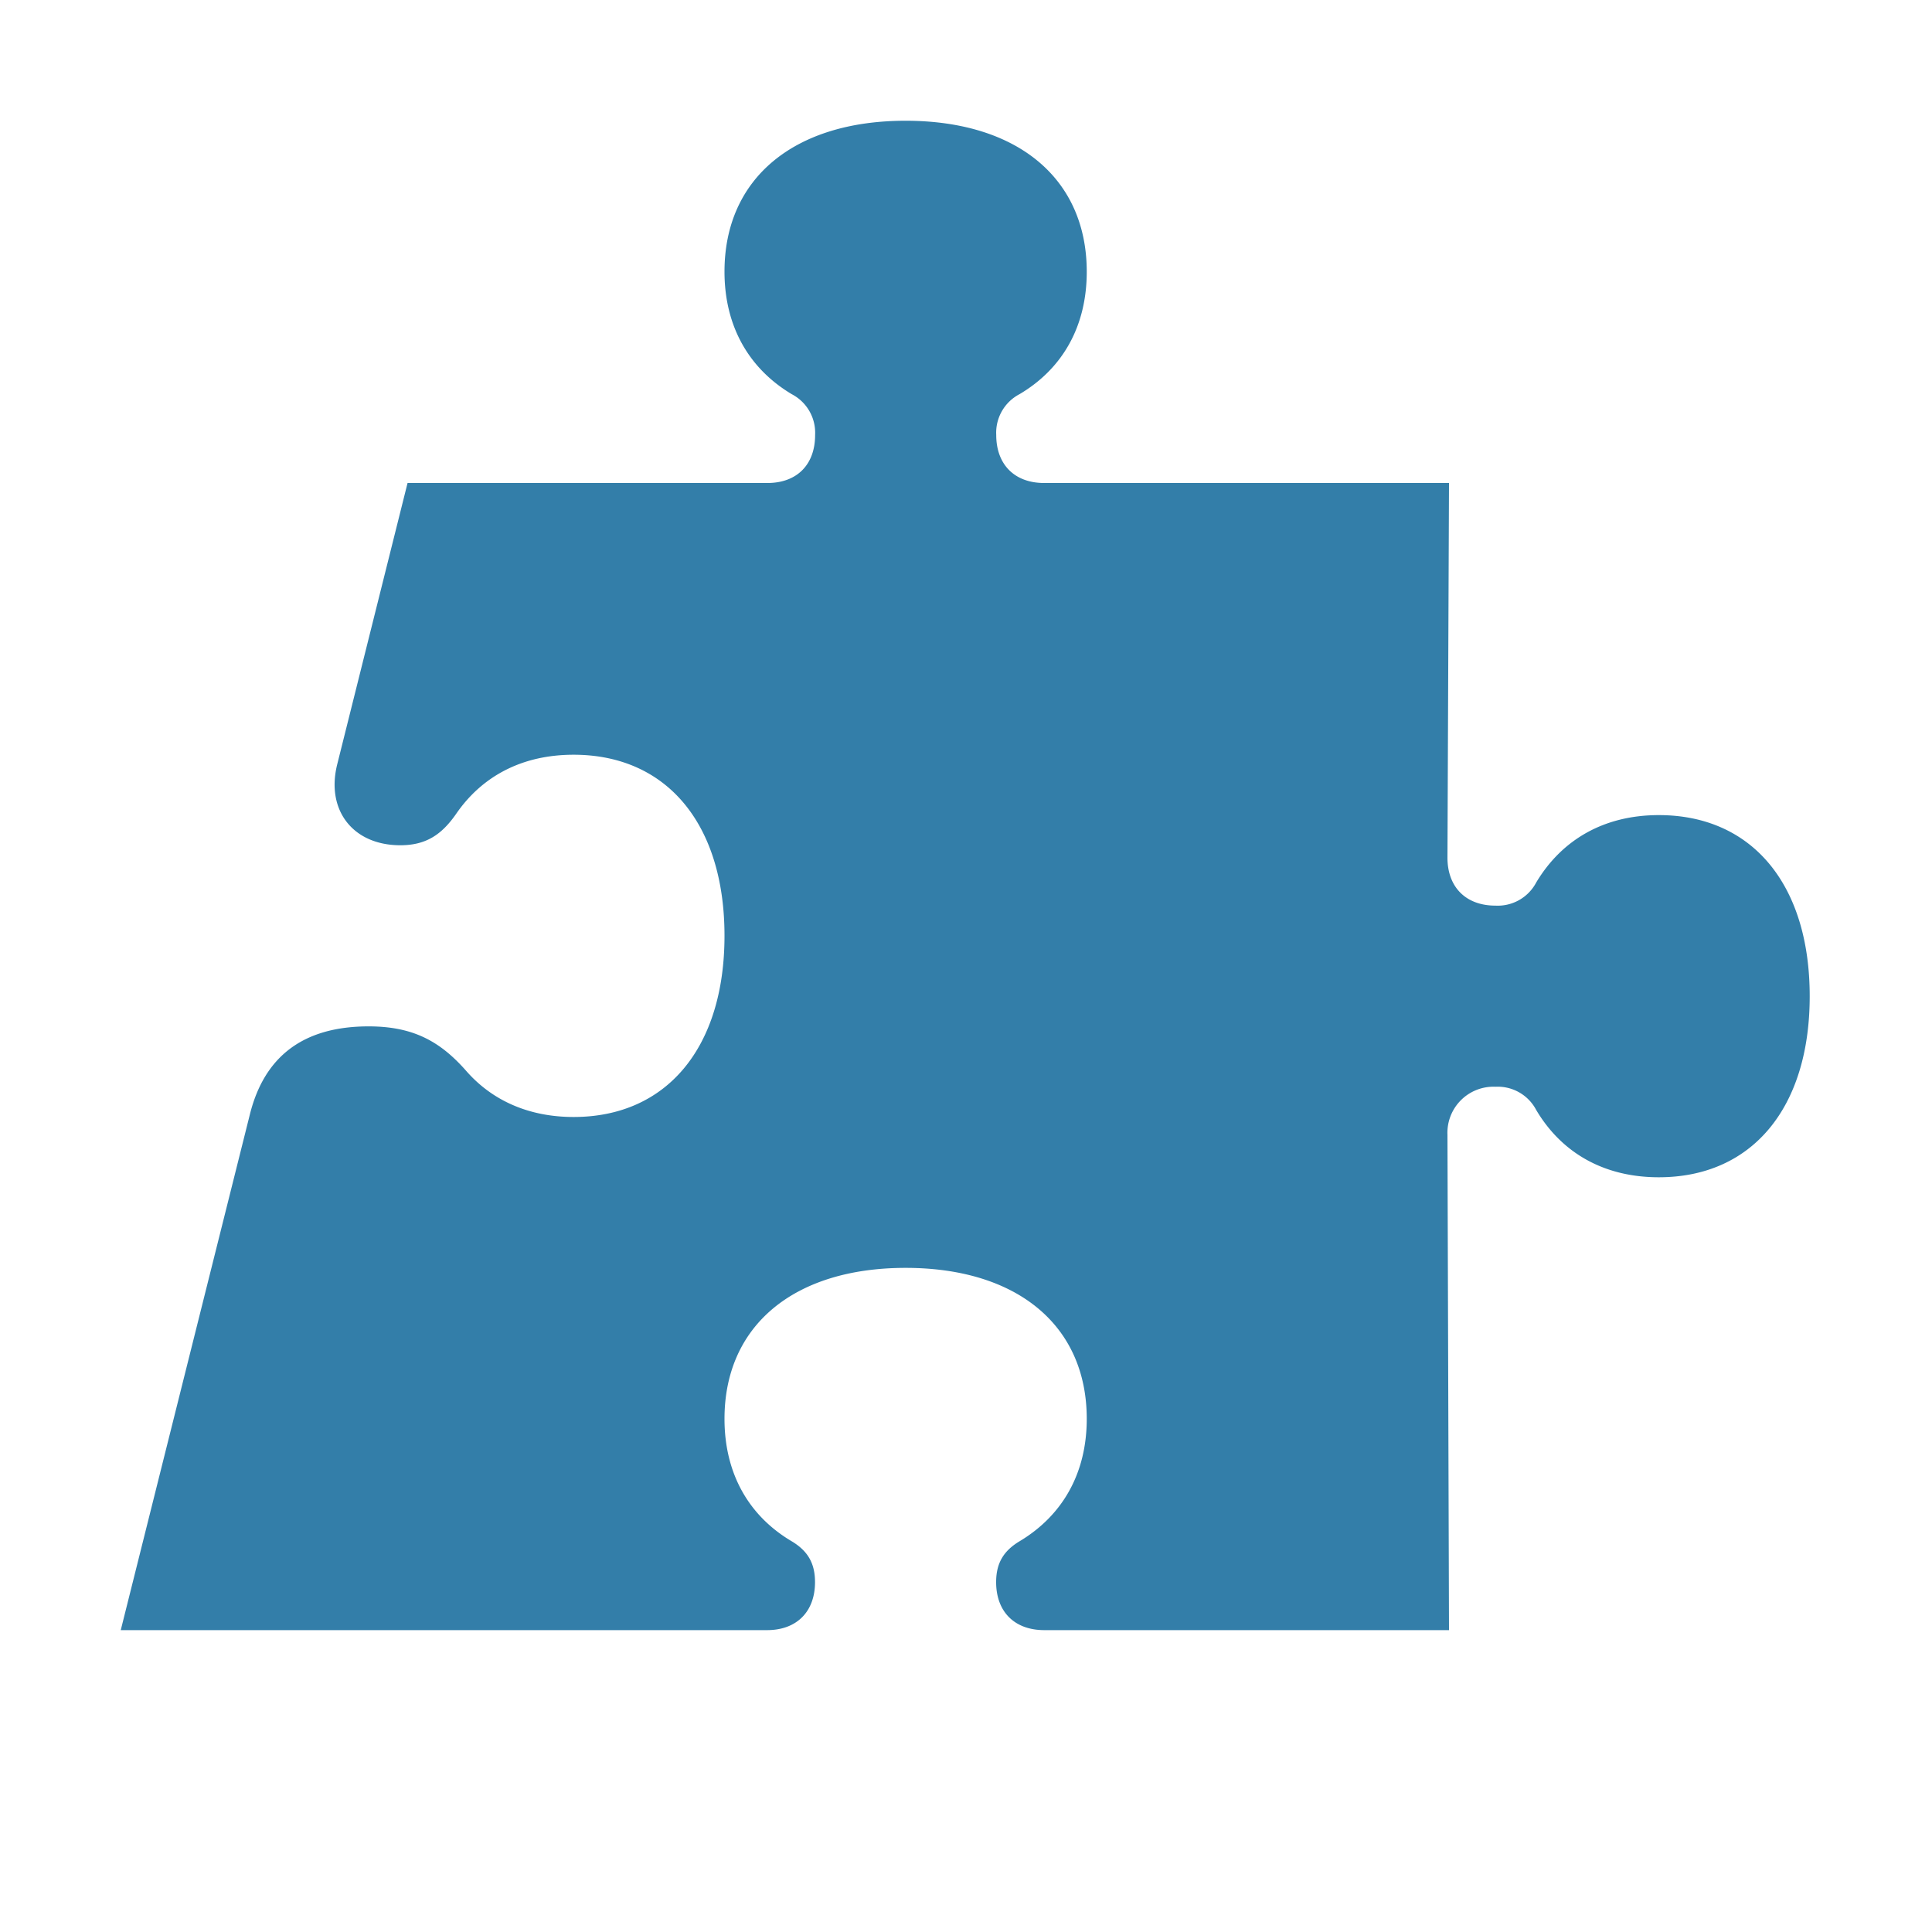 <svg xmlns="http://www.w3.org/2000/svg" viewBox="0 0 20 20" fill="#337ea9"><path d="M18.734 10.313c0 1.156-.597 1.874-1.562 1.874-.569 0-1.006-.253-1.269-.696a.45.45 0 0 0-.422-.241.477.477 0 0 0-.497.497L15 16.875h-4.19c-.307 0-.498-.19-.498-.497 0-.194.075-.322.241-.422.444-.265.697-.703.697-1.268 0-.966-.719-1.563-1.875-1.563S7.5 13.722 7.5 14.688c0 .568.253 1.006.697 1.268.166.1.24.228.24.422 0 .306-.19.497-.496.497H1.25l1.338-5.344c.15-.594.55-.906 1.228-.906.459 0 .74.153 1.012.463.266.303.644.475 1.11.475.965 0 1.562-.72 1.562-1.876s-.597-1.874-1.562-1.874c-.532 0-.947.221-1.216.612-.15.216-.313.325-.578.325-.49 0-.772-.363-.653-.838L4.219 5h3.725c.306 0 .494-.19.494-.497a.45.45 0 0 0-.241-.422c-.444-.265-.697-.703-.697-1.269 0-.965.719-1.562 1.875-1.562s1.875.597 1.875 1.563c0 .568-.253 1.006-.697 1.268a.45.45 0 0 0-.24.422c0 .306.19.497.496.497H15l-.016 3.878c0 .306.191.497.497.497a.45.45 0 0 0 .422-.24c.266-.444.703-.697 1.269-.697.965 0 1.562.718 1.562 1.874" fill="#337ea9"></path></svg>